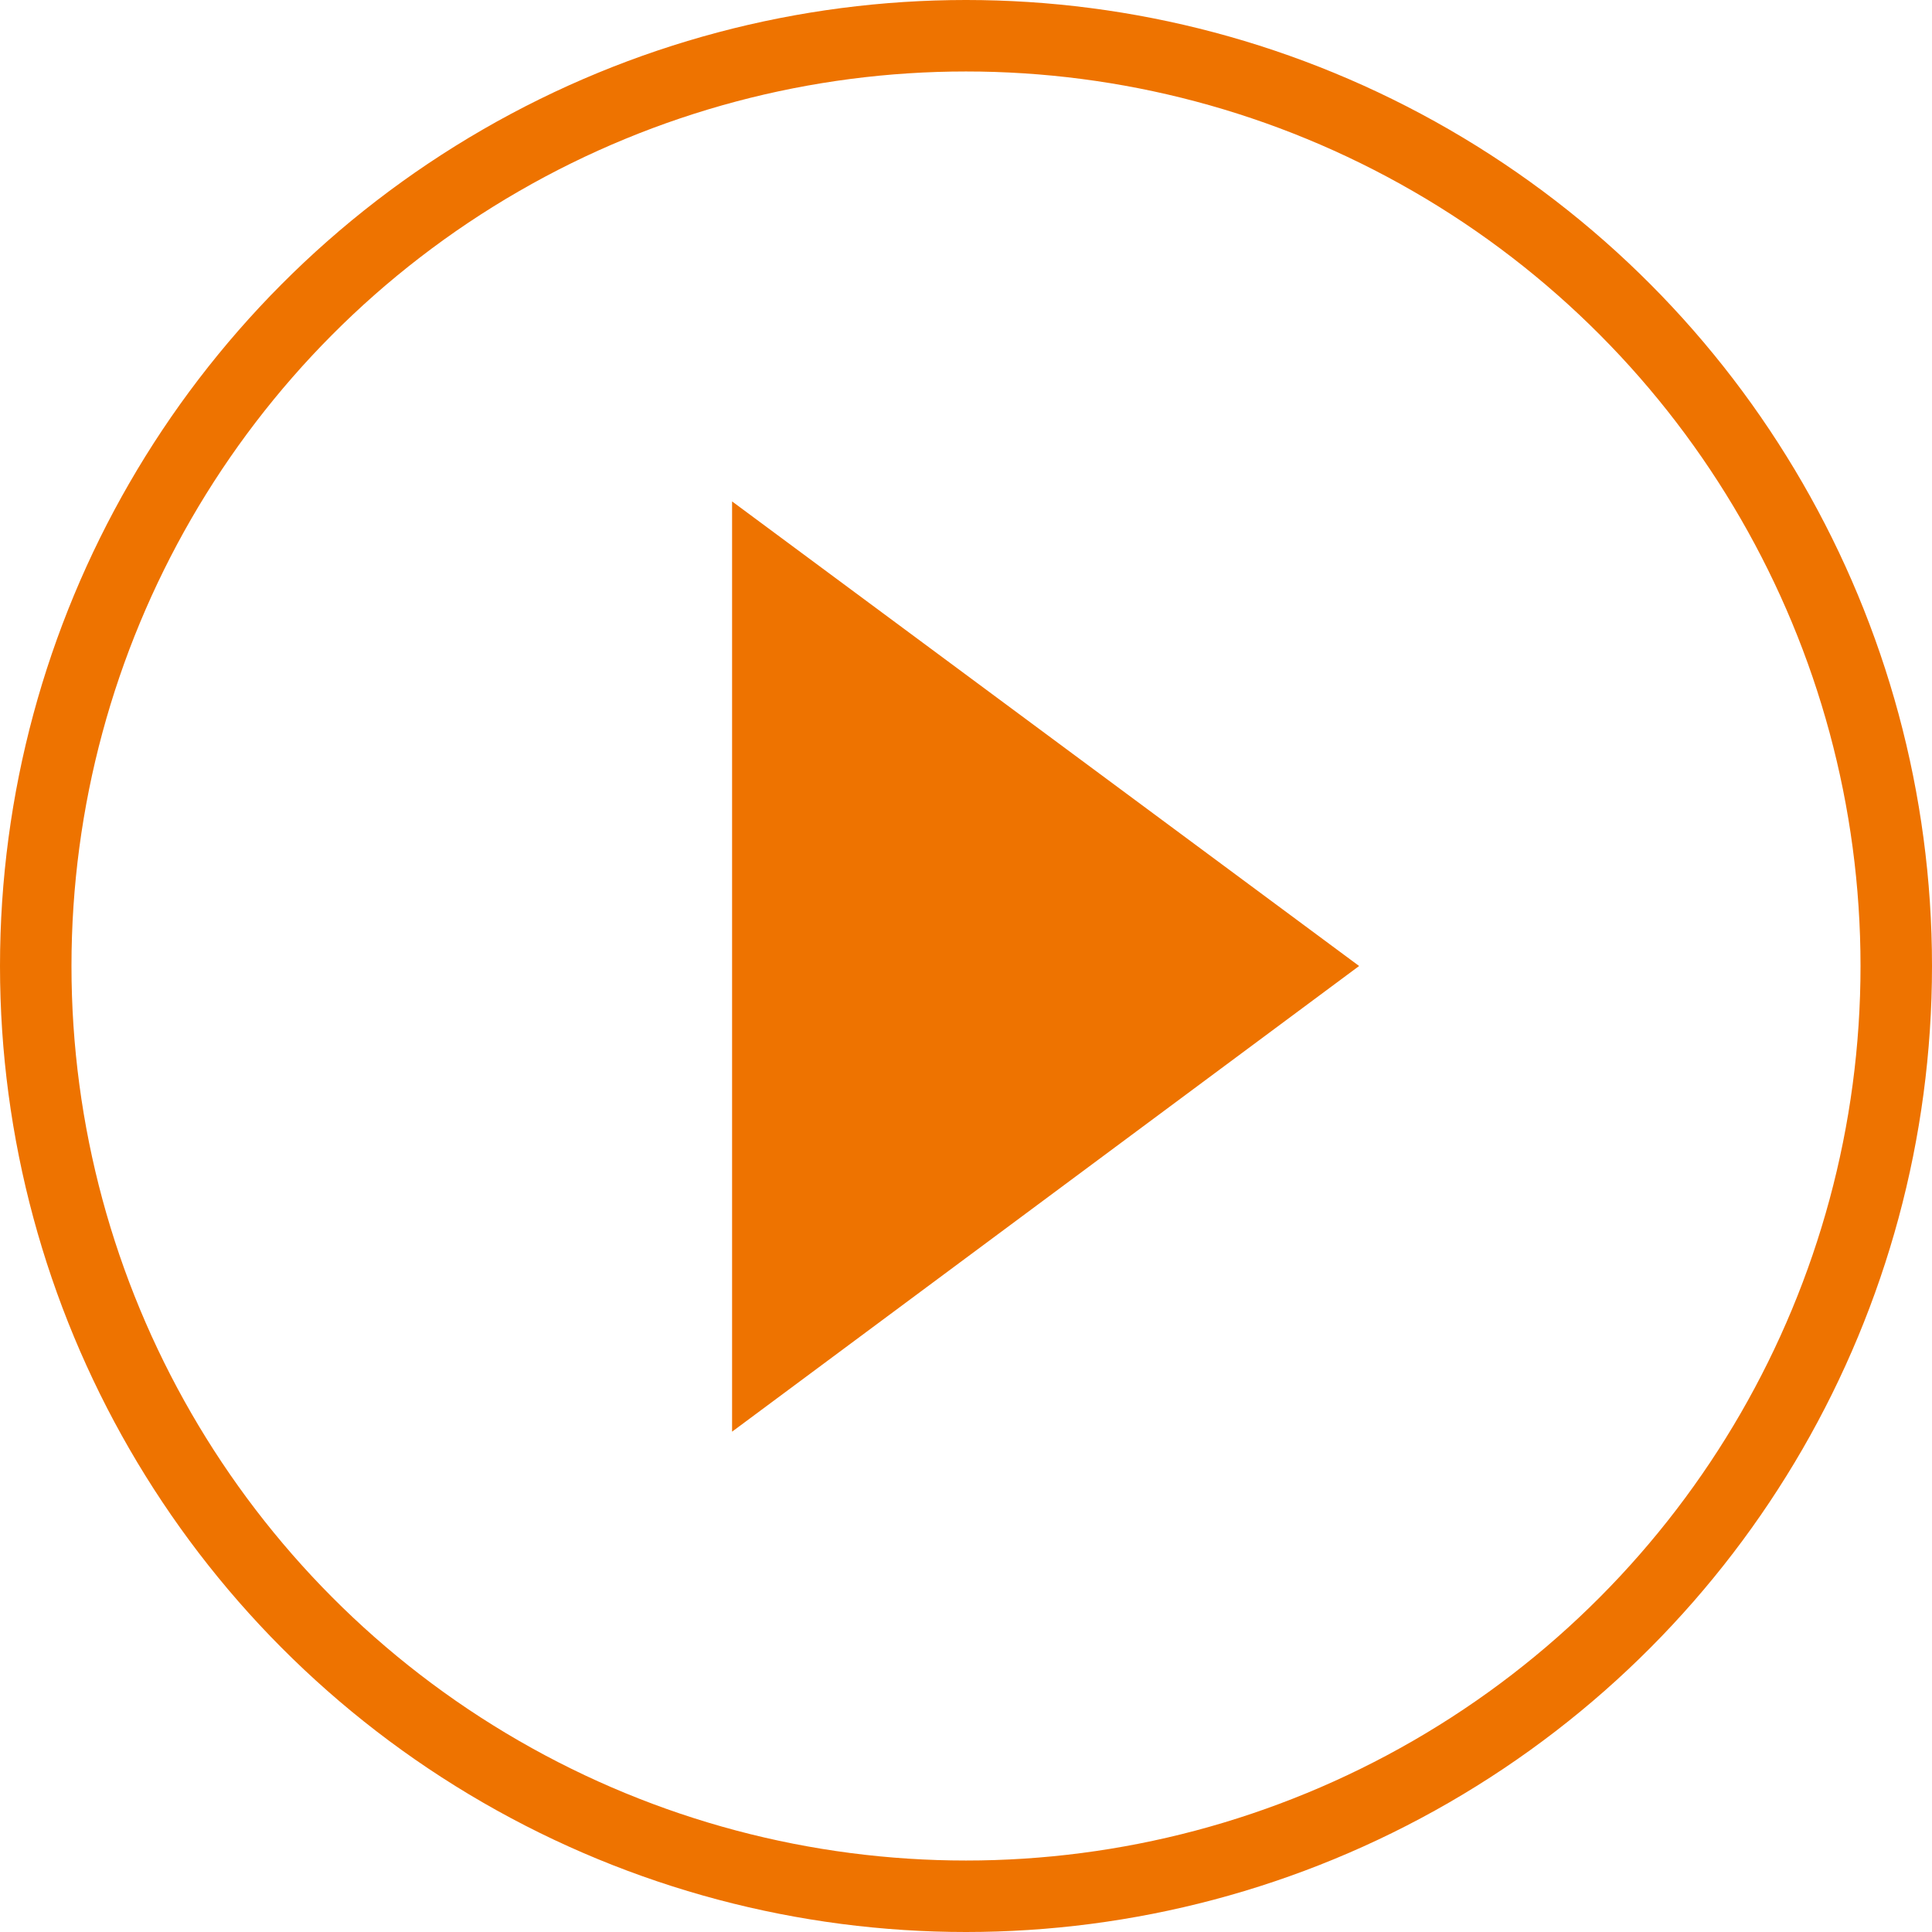<svg xmlns="http://www.w3.org/2000/svg" width="17.84" height="17.84" viewBox="0 0 17.84 17.84"><defs><style>.cls-1{fill:#ee7300;}.cls-2{fill:none;stroke:#ee7300;stroke-miterlimit:10;stroke-width:0.66px;}</style></defs><g id="レイヤー_2" data-name="レイヤー 2"><g id="レイヤー_1-2" data-name="レイヤー 1"><polygon class="cls-1" points="12.55 8.92 6.76 13.22 6.76 4.63 12.55 8.92"/><circle class="cls-2" cx="8.92" cy="8.92" r="8.59"/></g></g></svg>
